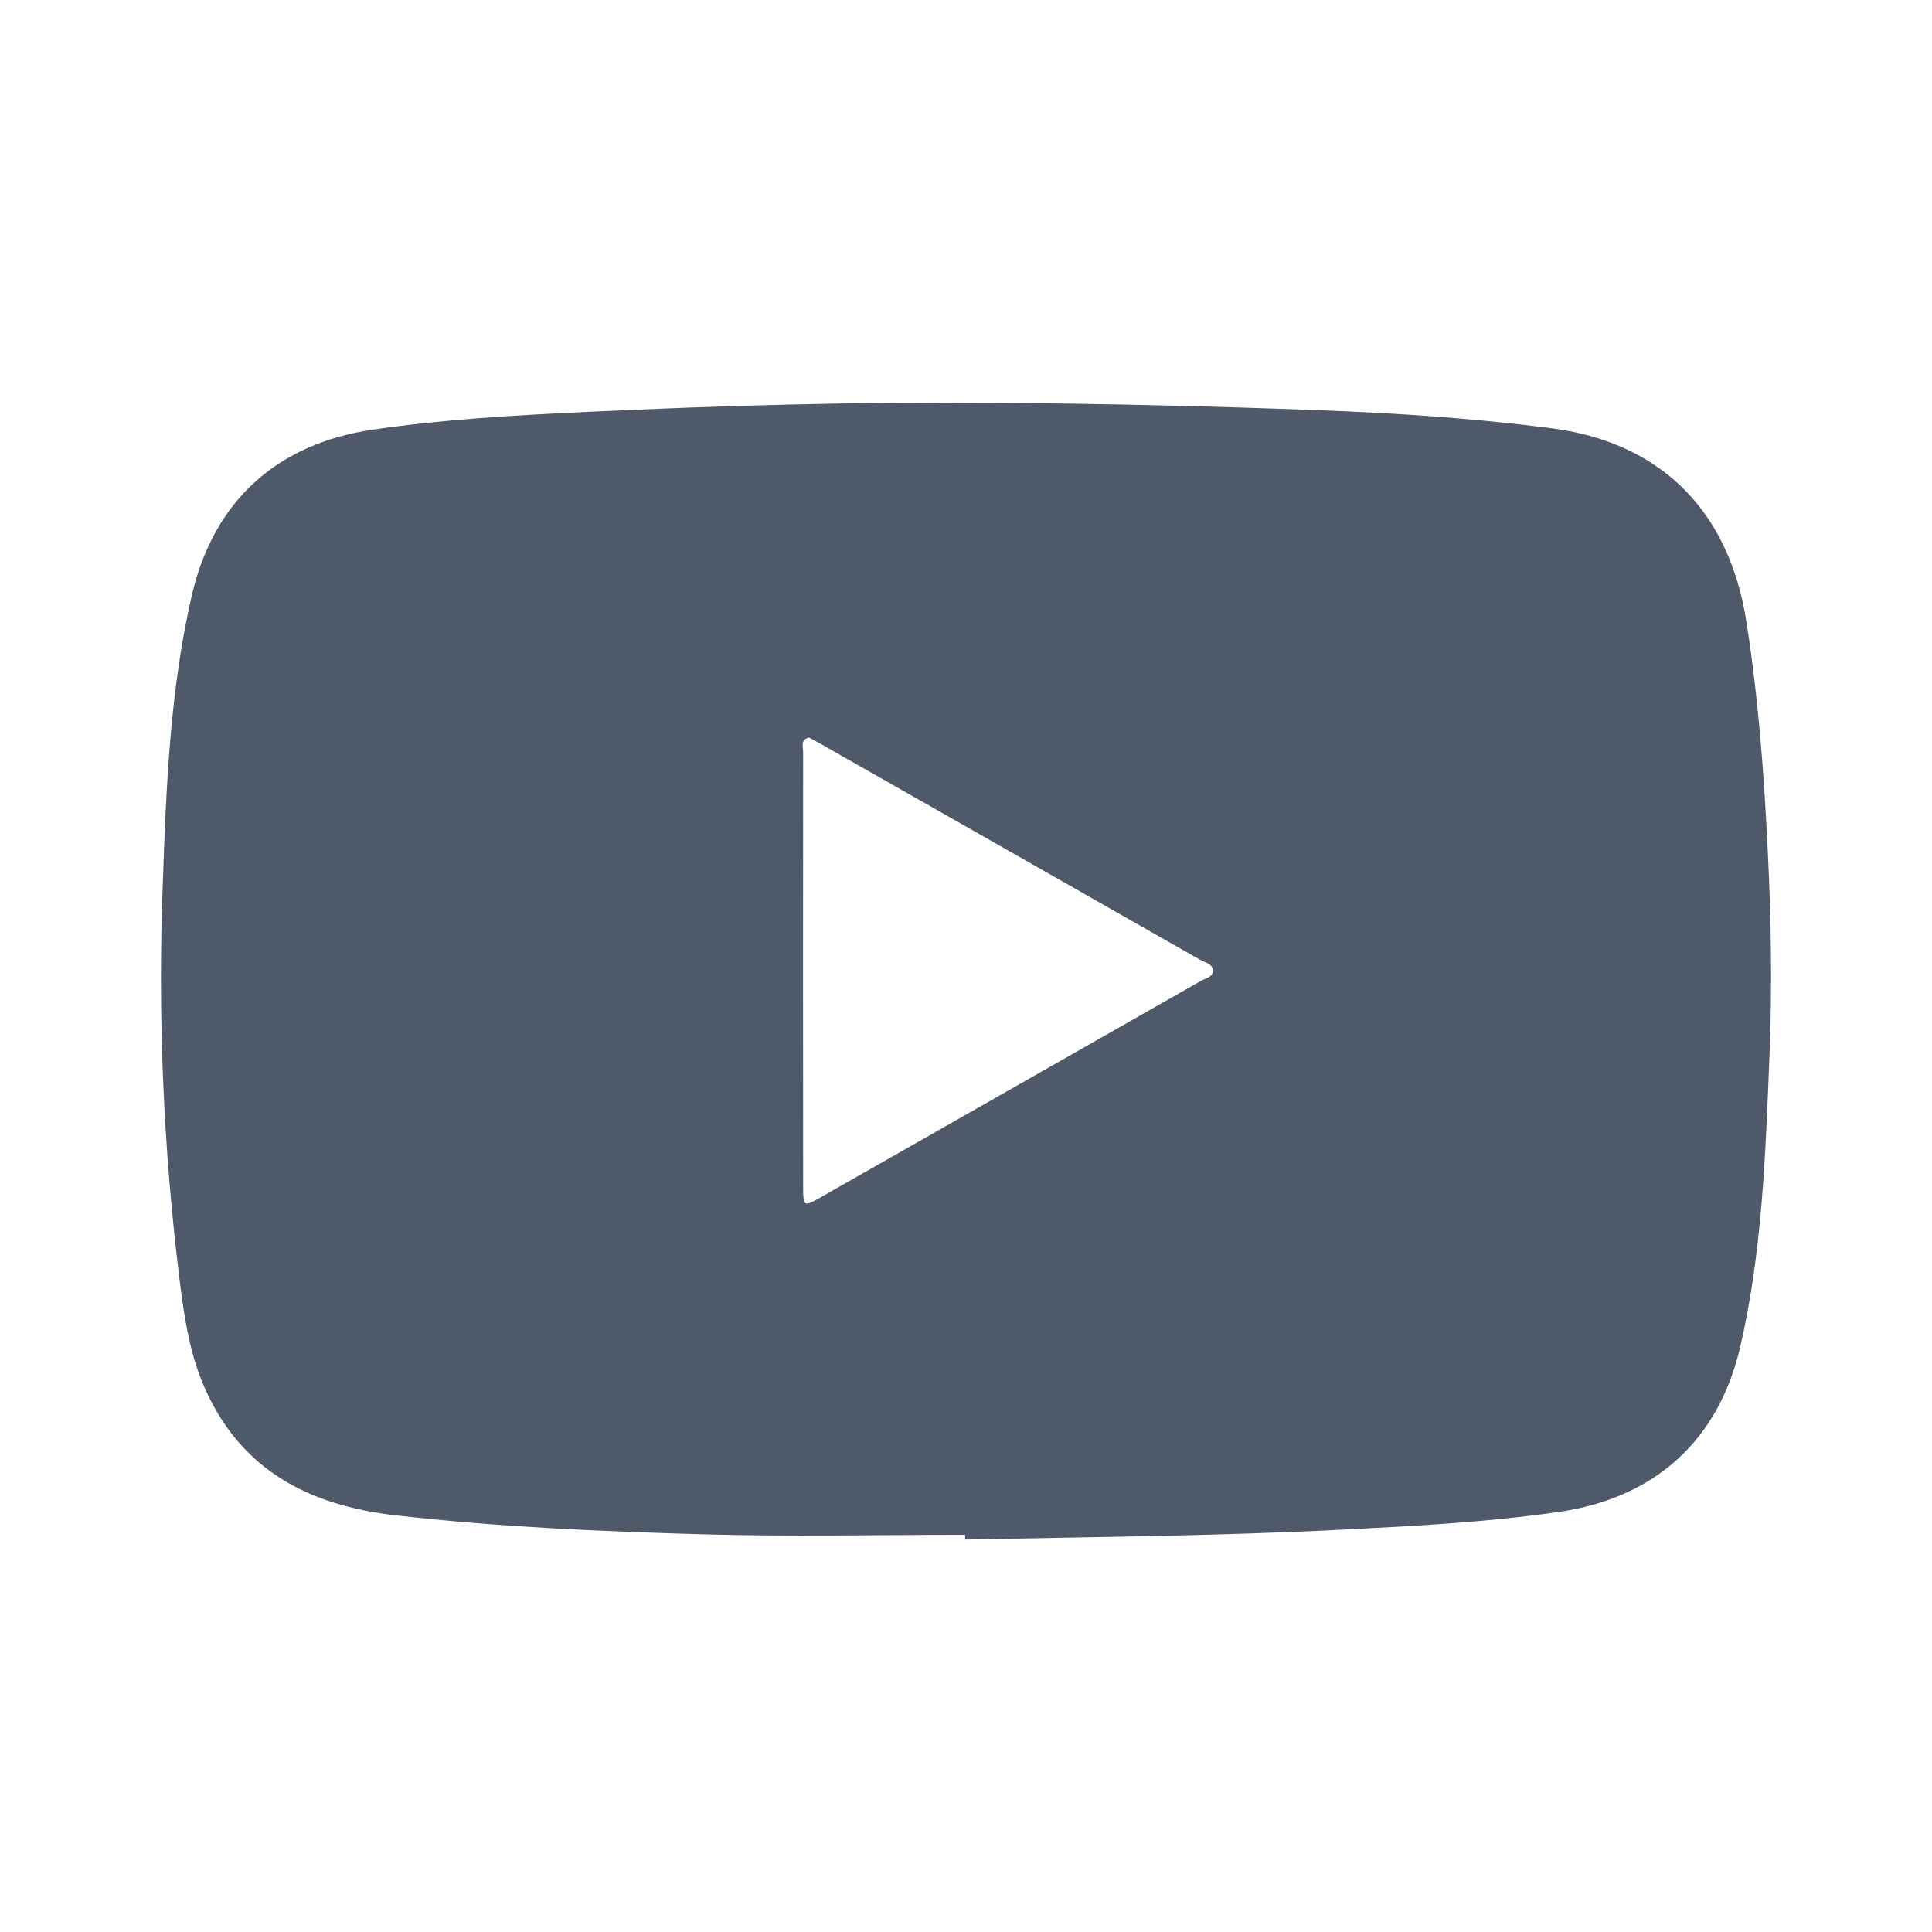 <svg width="24" height="24" viewBox="0 0 24 24" fill="none" xmlns="http://www.w3.org/2000/svg">
<g id="logo">
<path id="Vector" d="M11.989 19.066C10.906 19.066 9.822 19.09 8.741 19.06C7.462 19.024 6.184 18.969 4.91 18.823C3.828 18.699 2.975 18.253 2.529 17.209C2.347 16.784 2.283 16.323 2.227 15.867C2.027 14.237 1.959 12.593 2.023 10.953C2.065 9.759 2.113 8.562 2.384 7.391C2.655 6.221 3.446 5.507 4.642 5.336C5.518 5.208 6.4 5.159 7.283 5.117C8.972 5.037 10.663 4.99 12.353 5.004C13.697 5.014 15.041 5.045 16.385 5.096C17.352 5.132 18.318 5.196 19.28 5.321C20.529 5.483 21.464 6.244 21.695 7.726C21.843 8.671 21.914 9.621 21.96 10.575C22.003 11.432 22.015 12.288 21.98 13.143C21.931 14.344 21.891 15.548 21.619 16.726C21.349 17.895 20.557 18.61 19.361 18.782C18.478 18.909 17.588 18.956 16.698 19.001C15.129 19.081 13.559 19.092 11.989 19.125L11.989 19.066ZM10.051 9.162C9.938 9.186 9.977 9.28 9.977 9.345C9.975 11.149 9.975 12.954 9.977 14.759C9.977 14.985 9.988 14.991 10.18 14.882C11.76 13.983 13.34 13.084 14.92 12.184C14.978 12.151 15.073 12.137 15.067 12.052C15.061 11.973 14.97 11.958 14.91 11.924C13.337 11.028 11.763 10.132 10.188 9.237C10.144 9.213 10.101 9.189 10.051 9.162Z" fill="#4E5969"/>
</g>
</svg>
